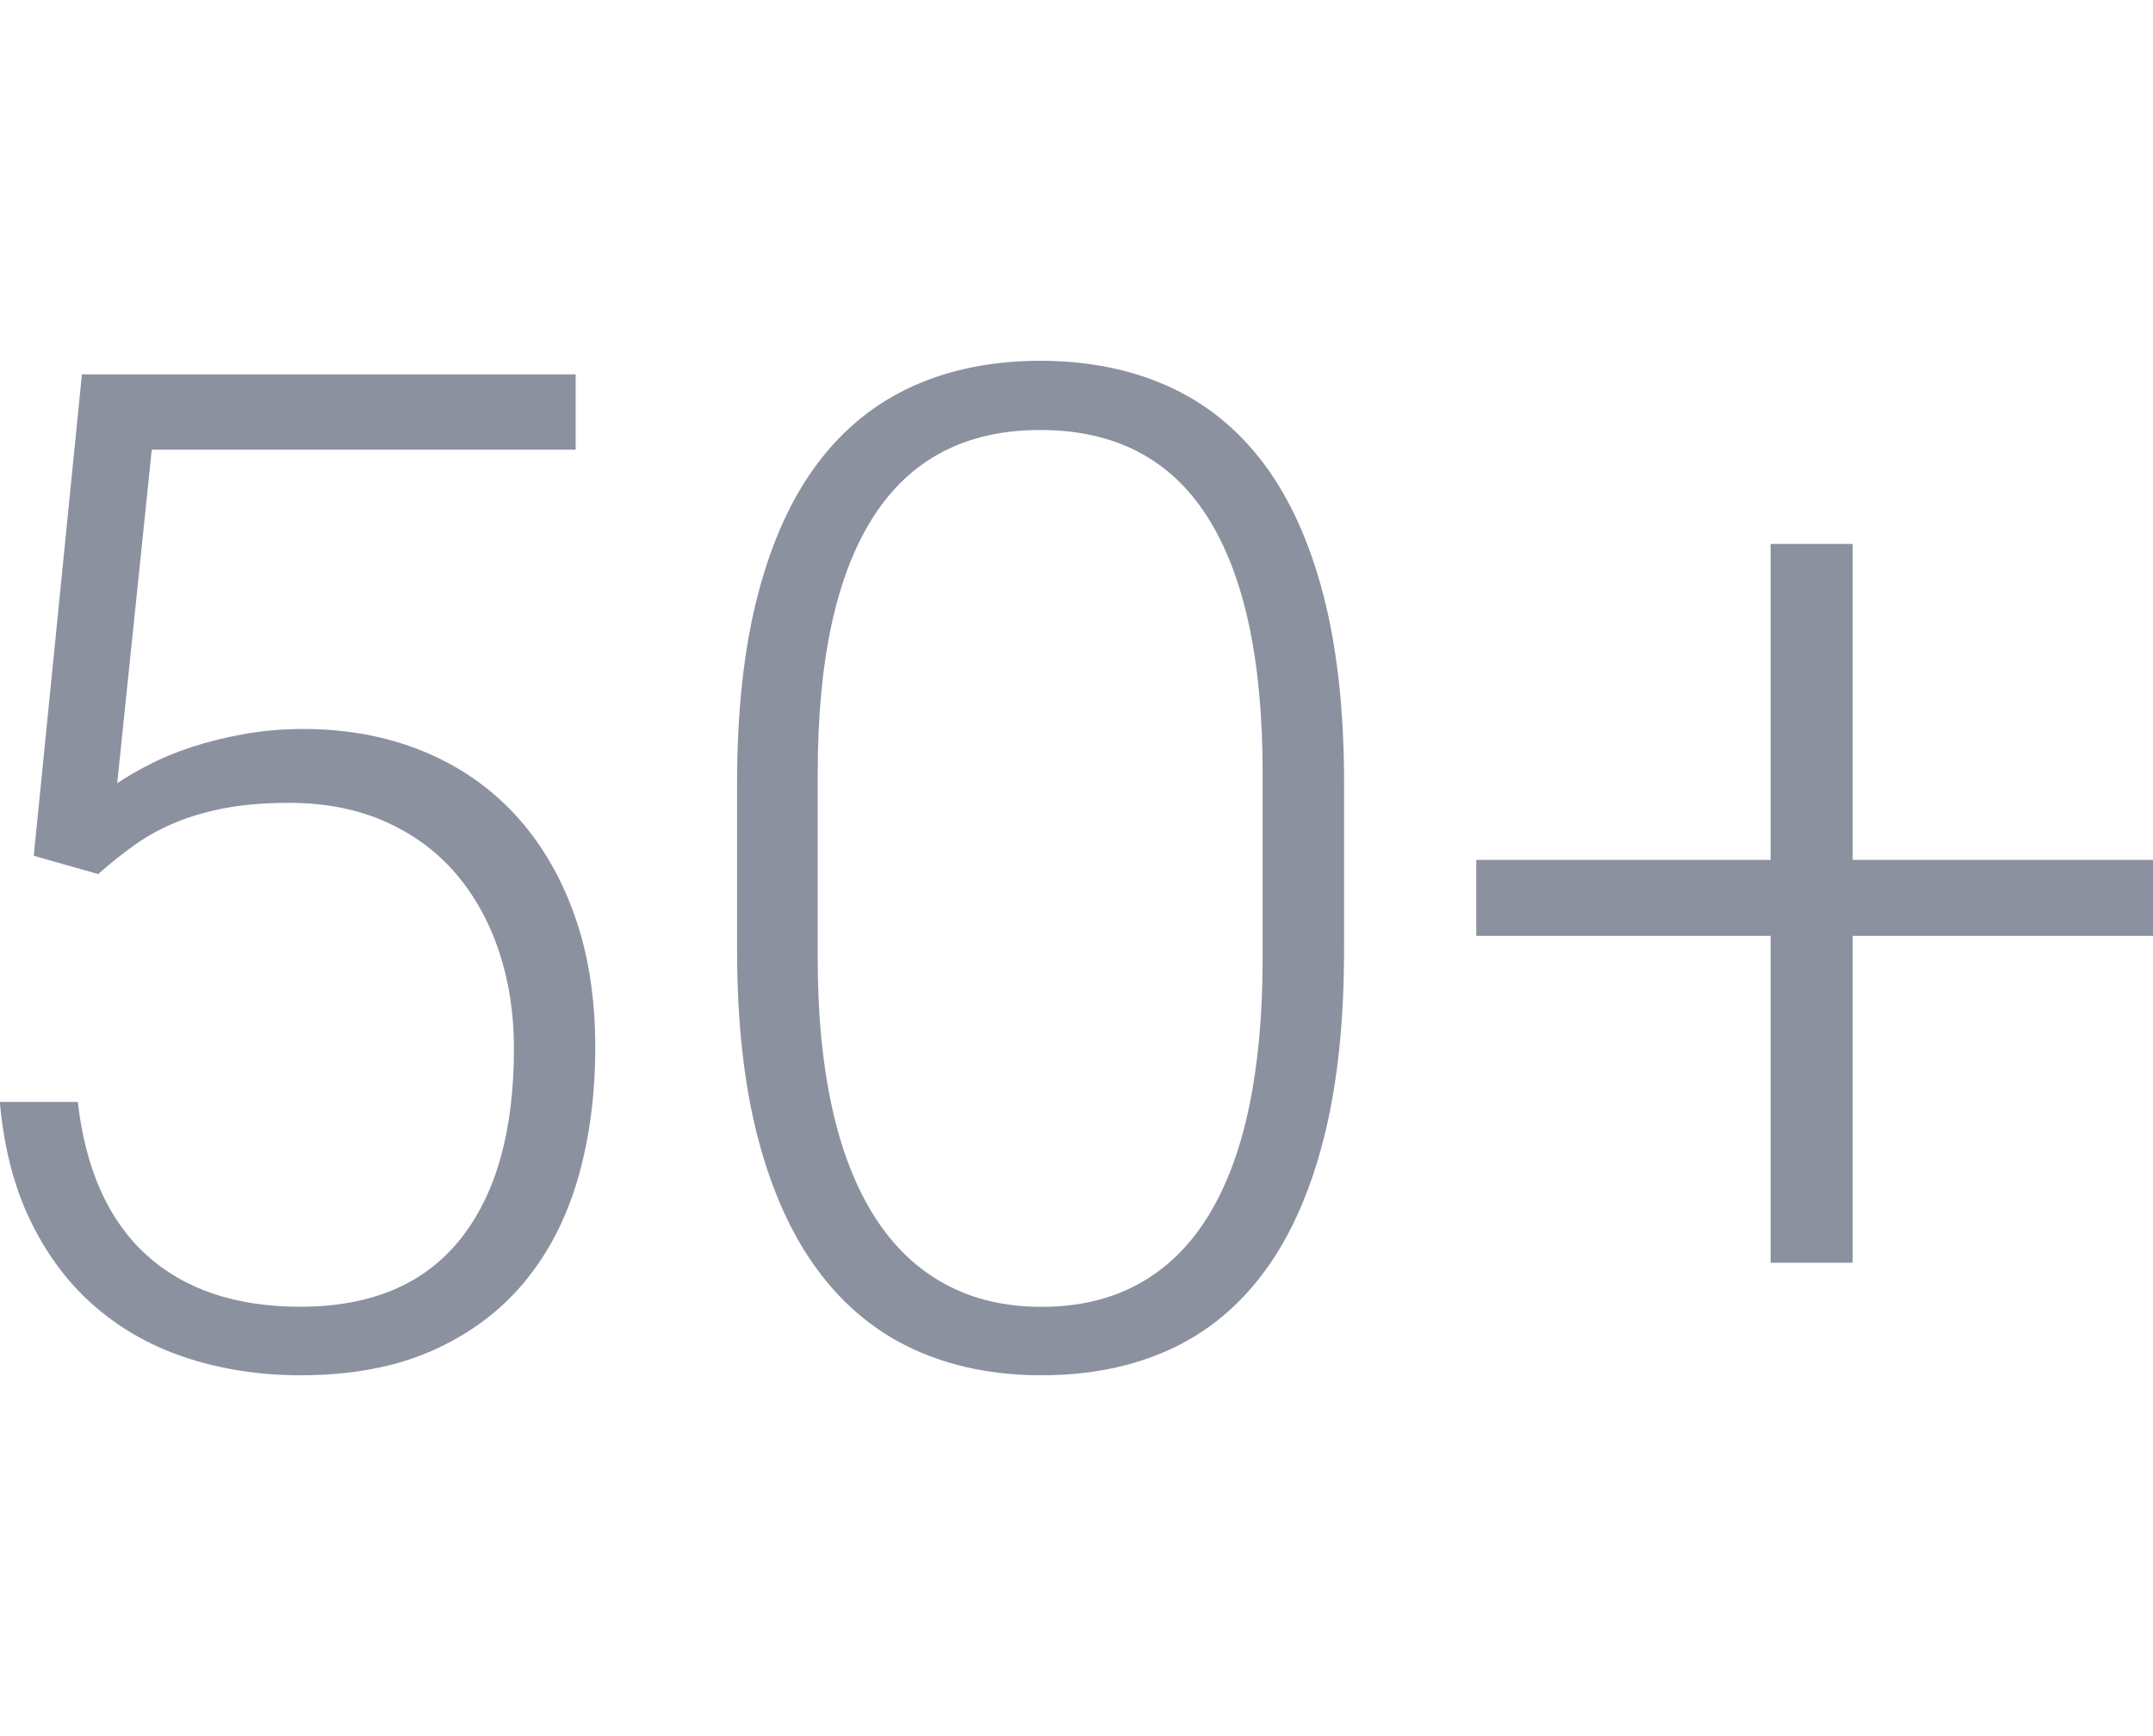 <?xml version="1.0" encoding="utf-8"?>
<!-- Generator: Adobe Illustrator 21.0.0, SVG Export Plug-In . SVG Version: 6.00 Build 0)  -->
<svg version="1.1"
	 id="svg16530" xmlns:cc="http://creativecommons.org/ns#" xmlns:dc="http://purl.org/dc/elements/1.1/" xmlns:rdf="http://www.w3.org/1999/02/22-rdf-syntax-ns#" xmlns:svg="http://www.w3.org/2000/svg"
	 xmlns="http://www.w3.org/2000/svg" xmlns:xlink="http://www.w3.org/1999/xlink" x="0px" y="0px" viewBox="-1154.5 895.501 62 50"
	 enable-background="new -1154.5 895.501 62 50" xml:space="preserve">
<g id="g11394_1_" transform="translate(-177,-16008)">
	<g enable-background="new    ">
		<path fill="#8C91A0" d="M-976.528,16928.148l1.387-13.865h14.218v2.168h-12.206l-0.996,9.607c0.247-0.168,0.553-0.348,0.918-0.535
			c0.364-0.189,0.774-0.359,1.23-0.508c0.456-0.15,0.954-0.273,1.494-0.371c0.54-0.098,1.11-0.148,1.708-0.148
			c1.263,0,2.412,0.213,3.447,0.637c1.035,0.422,1.92,1.031,2.656,1.824c0.735,0.795,1.305,1.756,1.709,2.883
			c0.403,1.125,0.605,2.398,0.605,3.816c0,1.367-0.166,2.627-0.498,3.779c-0.332,1.152-0.846,2.148-1.542,2.988
			c-0.697,0.84-1.579,1.498-2.646,1.973c-1.068,0.475-2.337,0.713-3.809,0.713c-1.132,0-2.2-0.16-3.203-0.479
			c-1.003-0.318-1.888-0.803-2.656-1.455c-0.768-0.65-1.396-1.471-1.885-2.461c-0.488-0.988-0.791-2.148-0.908-3.477h2.246
			c0.221,1.941,0.879,3.408,1.973,4.404s2.571,1.494,4.433,1.494c2.031,0,3.564-0.645,4.6-1.934s1.553-3.125,1.553-5.508
			c0-1.002-0.144-1.934-0.43-2.793c-0.287-0.859-0.703-1.607-1.25-2.246c-0.547-0.637-1.224-1.135-2.031-1.492
			c-0.807-0.359-1.731-0.539-2.773-0.539c-0.69,0-1.296,0.051-1.816,0.148c-0.521,0.098-0.996,0.234-1.426,0.41
			s-0.824,0.391-1.182,0.645c-0.358,0.254-0.713,0.535-1.064,0.848L-976.528,16928.148z"/>
		<path fill="#8C91A0" d="M-938.795,16930.863c0,2.084-0.195,3.895-0.586,5.43c-0.391,1.537-0.957,2.809-1.699,3.818
			s-1.654,1.762-2.734,2.256s-2.311,0.742-3.691,0.742c-1.367,0-2.591-0.248-3.672-0.742c-1.081-0.494-1.999-1.246-2.754-2.256
			c-0.755-1.01-1.334-2.281-1.738-3.818c-0.404-1.535-0.605-3.346-0.605-5.43v-4.805c0-2.082,0.198-3.889,0.596-5.418
			c0.397-1.531,0.97-2.793,1.718-3.789s1.663-1.738,2.744-2.227c1.081-0.488,2.305-0.732,3.672-0.732
			c1.367,0,2.594,0.244,3.681,0.732c1.087,0.488,2.005,1.23,2.754,2.227c0.749,0.996,1.321,2.258,1.719,3.789
			c0.397,1.529,0.596,3.336,0.596,5.418V16930.863z M-941.139,16925.766c0-3.254-0.531-5.715-1.592-7.381
			c-1.062-1.666-2.666-2.5-4.814-2.5c-2.136,0-3.737,0.834-4.805,2.5c-1.068,1.666-1.602,4.127-1.602,7.381v5.352
			c0,1.602,0.137,3.025,0.41,4.268c0.273,1.244,0.68,2.291,1.221,3.145c0.54,0.854,1.214,1.502,2.021,1.943
			c0.807,0.443,1.738,0.664,2.793,0.664c1.067,0,2.001-0.221,2.802-0.664c0.801-0.441,1.465-1.09,1.992-1.943s0.921-1.9,1.182-3.145
			c0.26-1.242,0.391-2.666,0.391-4.268V16925.766z"/>
		<path fill="#8C91A0" d="M-924.148,16928.266h8.652v2.188h-8.652v9.414h-2.363v-9.414h-8.476v-2.188h8.476v-9.1h2.363V16928.266z"
			/>
	</g>
</g>
</svg>

